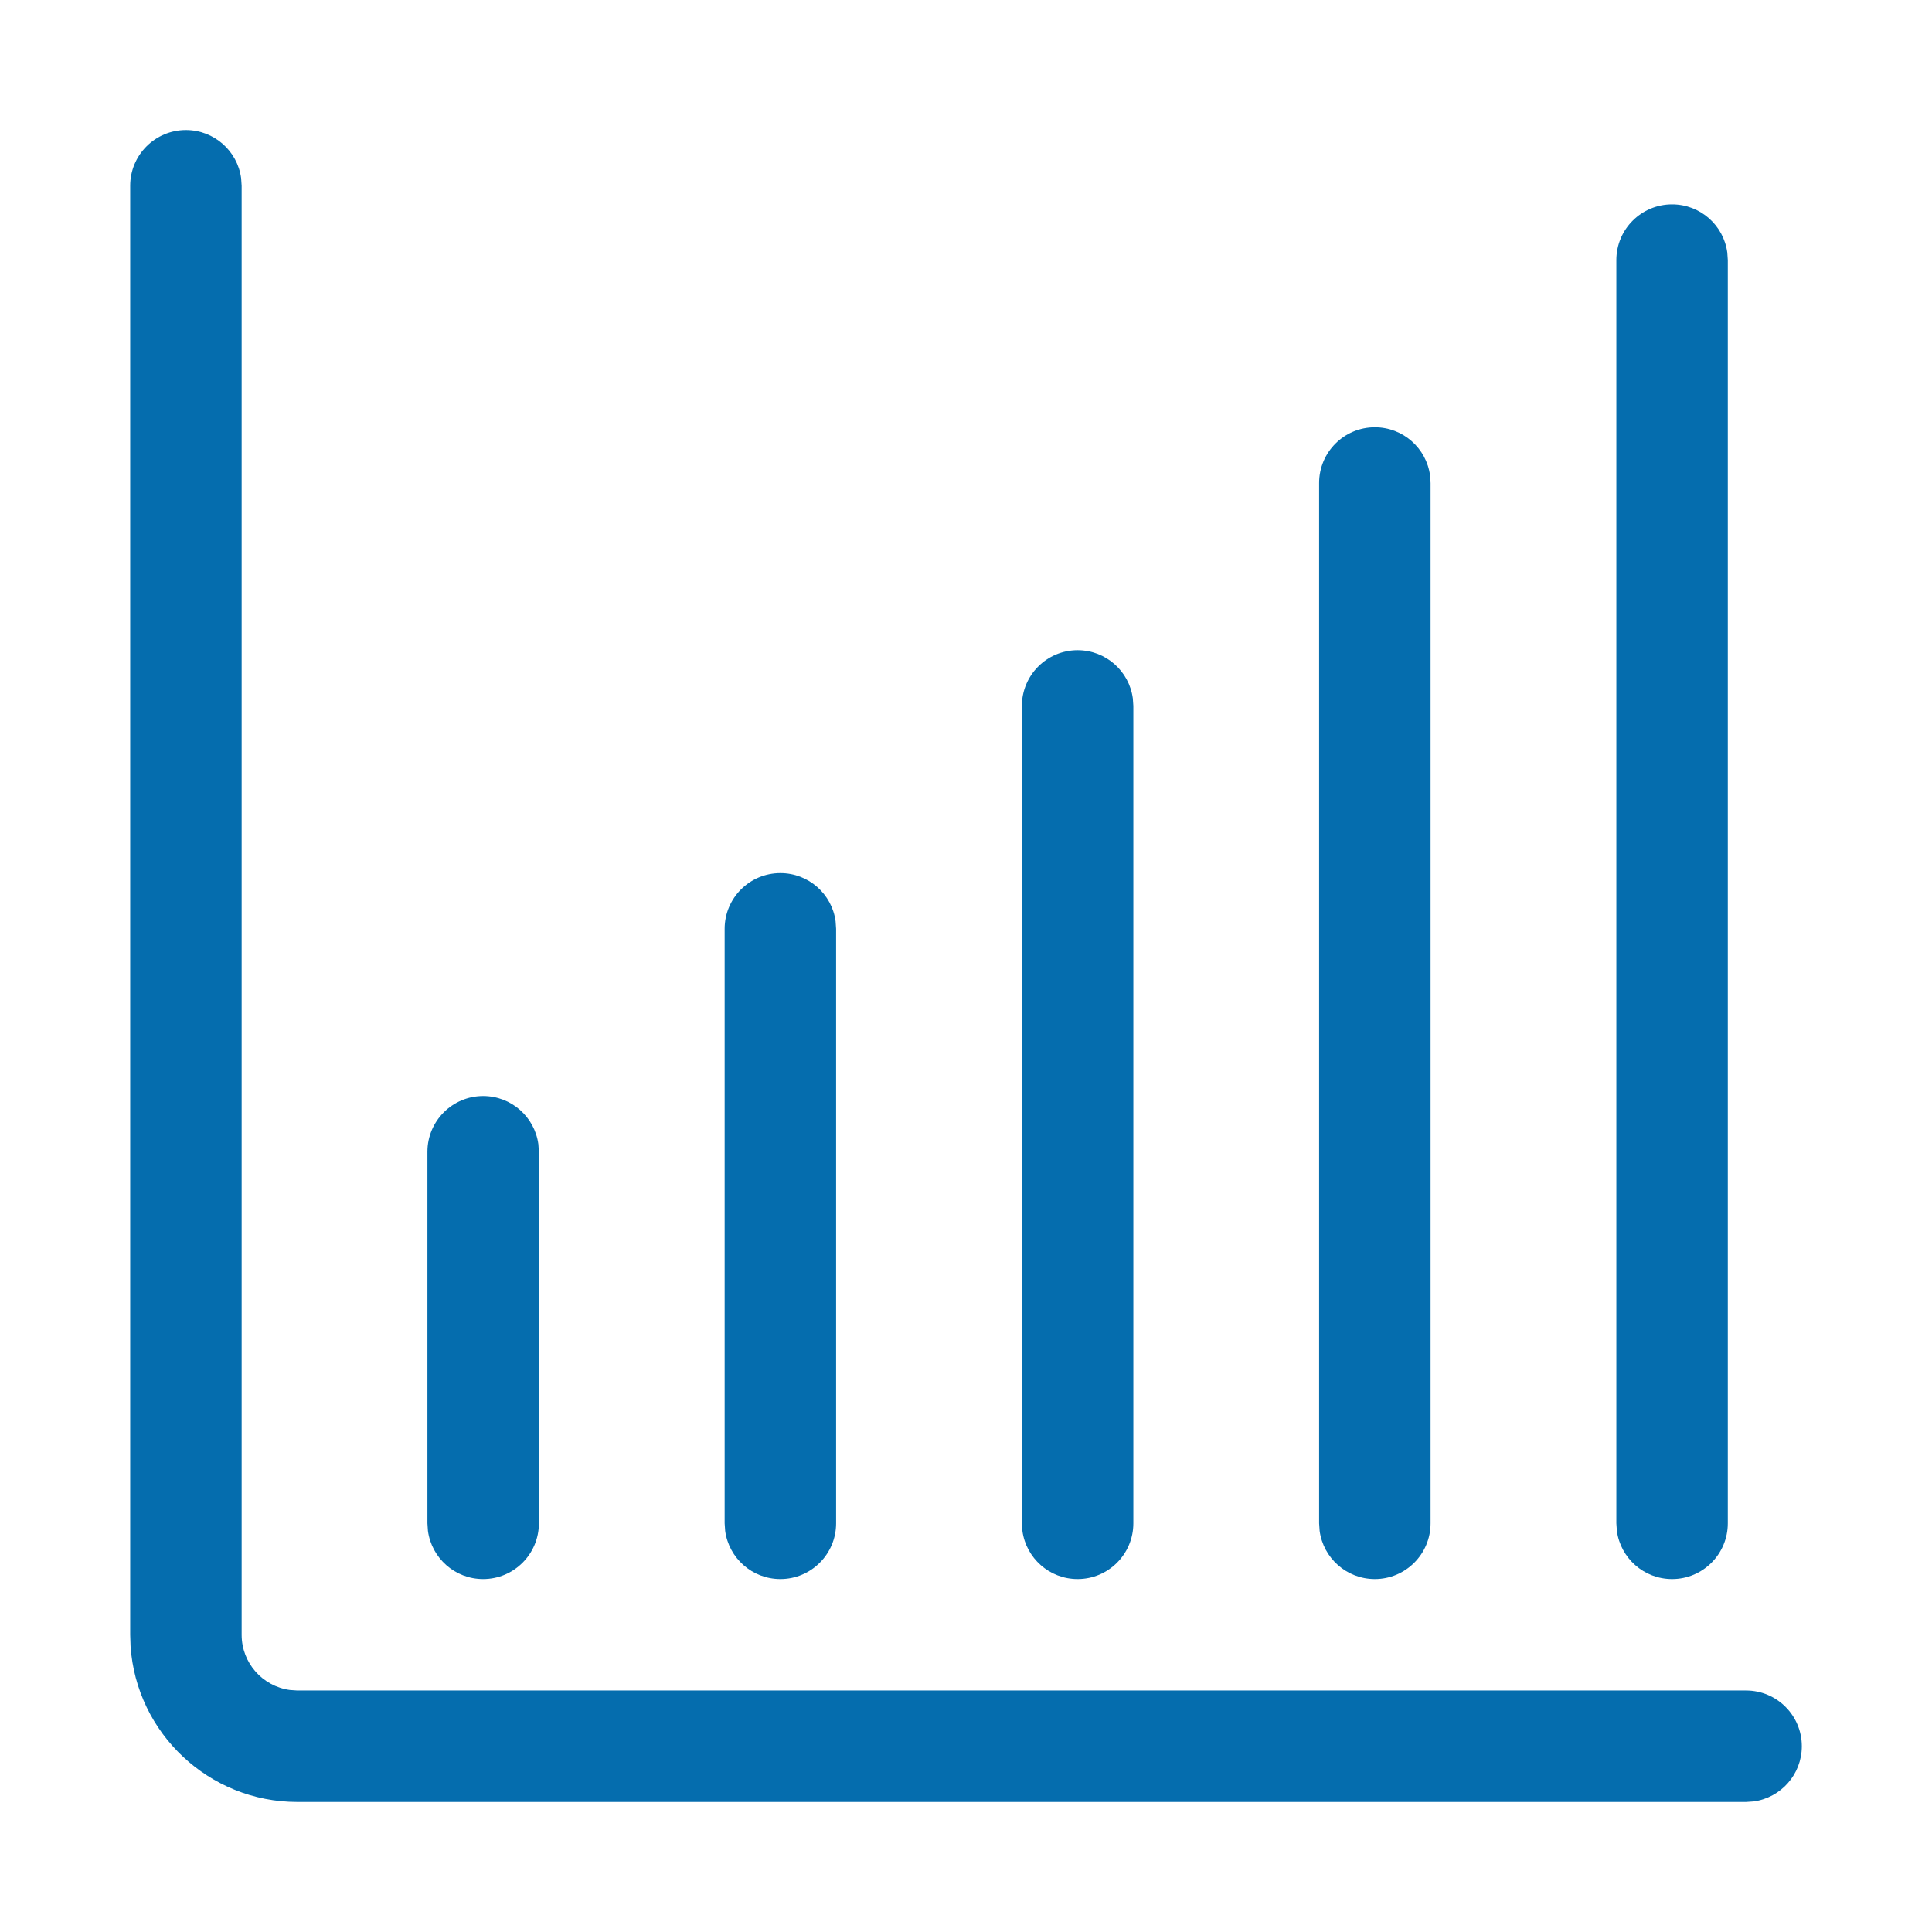 <svg xmlns="http://www.w3.org/2000/svg" xmlns:xlink="http://www.w3.org/1999/xlink" width="26" height="26" viewBox="0 0 26 26">
    <defs>
        <path id="k3bw042jza" d="M2.502 1.75c.38 0 .694.282.743.648l.007.102V22c0 .38.282.693.648.743l.102.007h19.496c.414 0 .75.336.75.75 0 .38-.282.693-.648.743l-.102.007H4.002c-1.19 0-2.166-.925-2.245-2.096L1.752 22V2.5c0-.414.336-.75.75-.75zm4 13c.38 0 .694.282.743.648l.007.102v5c0 .414-.336.75-.75.75-.38 0-.693-.282-.743-.648l-.007-.102v-5c0-.414.336-.75.75-.75zm4-3c.38 0 .694.282.743.648l.007.102v8c0 .414-.336.75-.75.75-.38 0-.693-.282-.743-.648l-.007-.102v-8c0-.414.336-.75.75-.75zm4-3c.38 0 .694.282.743.648l.007.102v11c0 .414-.336.75-.75.75-.38 0-.693-.282-.743-.648l-.007-.102v-11c0-.414.336-.75.75-.75zm4-3c.38 0 .694.282.743.648l.007.102v14c0 .414-.336.75-.75.75-.38 0-.693-.282-.743-.648l-.007-.102v-14c0-.414.336-.75.75-.75zm4-3c.38 0 .694.282.743.648l.007.102v17c0 .414-.336.75-.75.75-.38 0-.693-.282-.743-.648l-.007-.102v-17c0-.414.336-.75.75-.75z"/>
    </defs>
    <g fill="none" fill-rule="evenodd">
        <g>
            <use fill="#056DAE" xlink:href="#k3bw042jza"/>
        </g>
    </g>
</svg>
